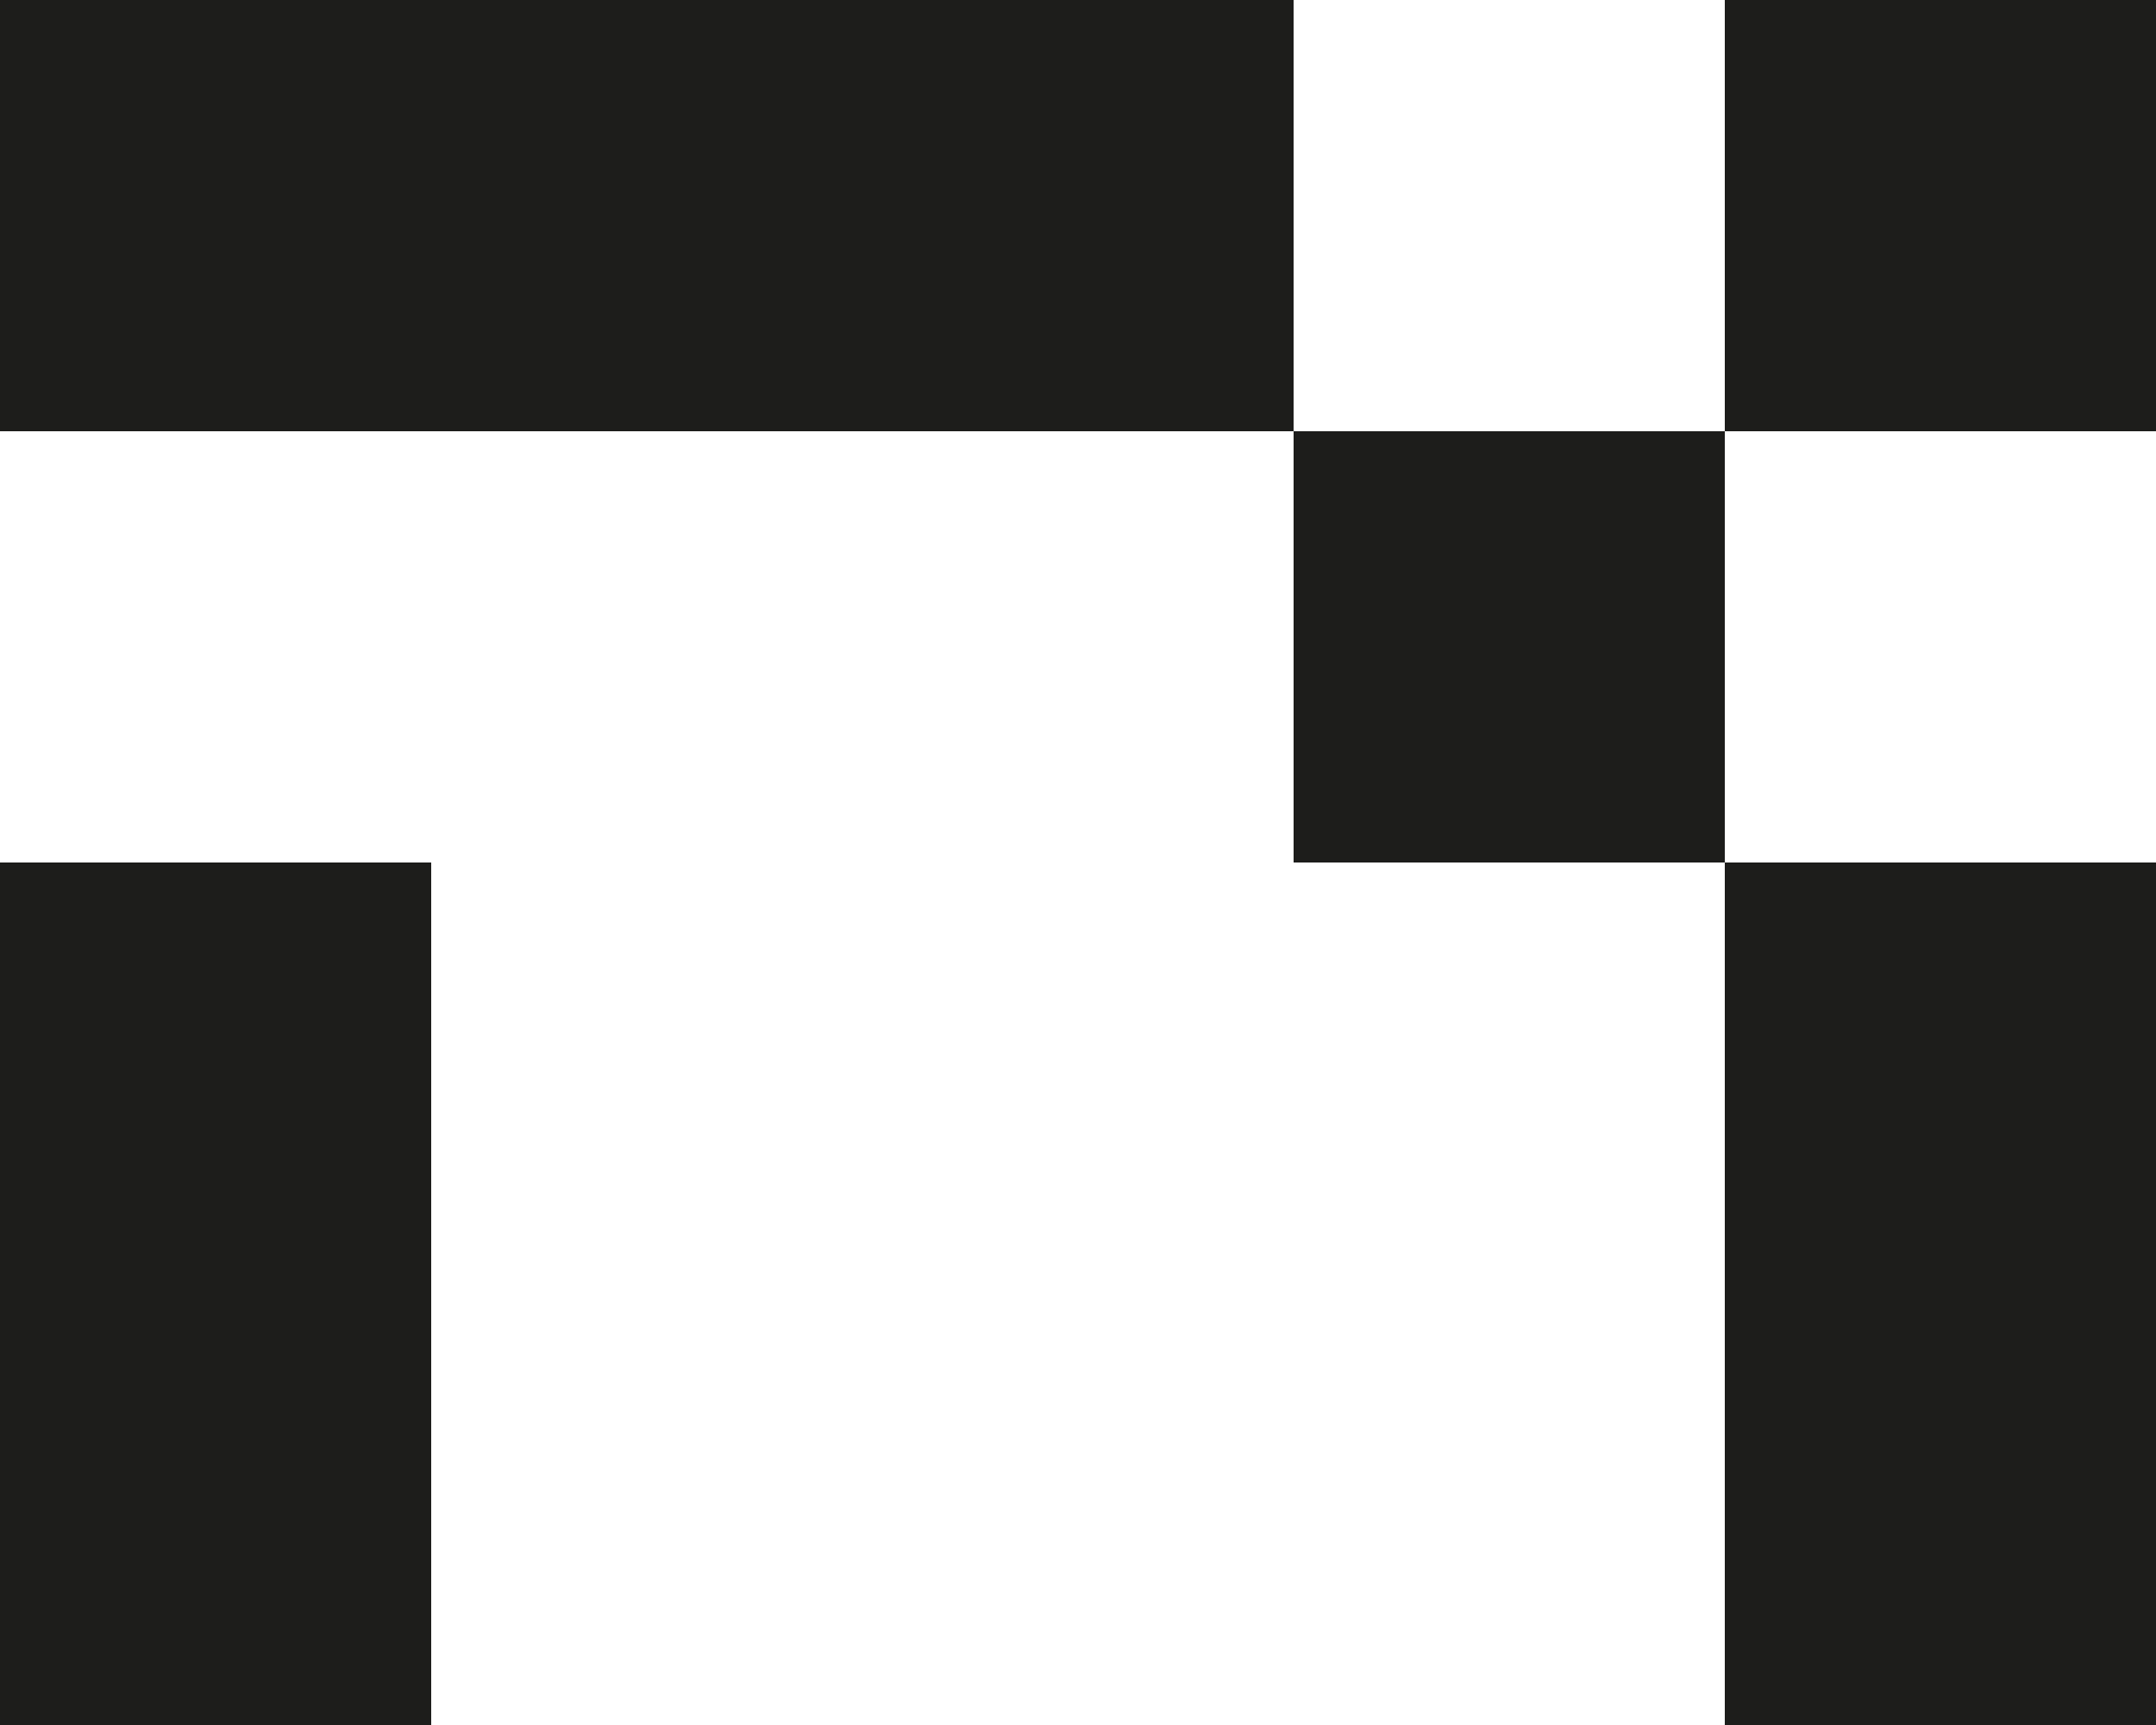 <?xml version="1.0" encoding="UTF-8"?> <!-- Generator: Adobe Illustrator 23.1.1, SVG Export Plug-In . SVG Version: 6.00 Build 0) --> <svg xmlns="http://www.w3.org/2000/svg" xmlns:xlink="http://www.w3.org/1999/xlink" id="Слой_1" x="0px" y="0px" viewBox="0 0 45 36" style="enable-background:new 0 0 45 36;" xml:space="preserve"> <style type="text/css"> .st0{fill:#1D1D1B;} </style> <g> <rect x="9" y="-9" transform="matrix(-1.836970e-16 1 -1 -1.836970e-16 18 -9)" class="st0" width="9" height="27"></rect> <rect x="36" class="st0" width="9" height="9"></rect> <rect y="18" class="st0" width="9" height="18"></rect> <rect x="27" y="9" class="st0" width="9" height="9"></rect> <rect x="36" y="18" class="st0" width="9" height="18"></rect> </g> </svg> 